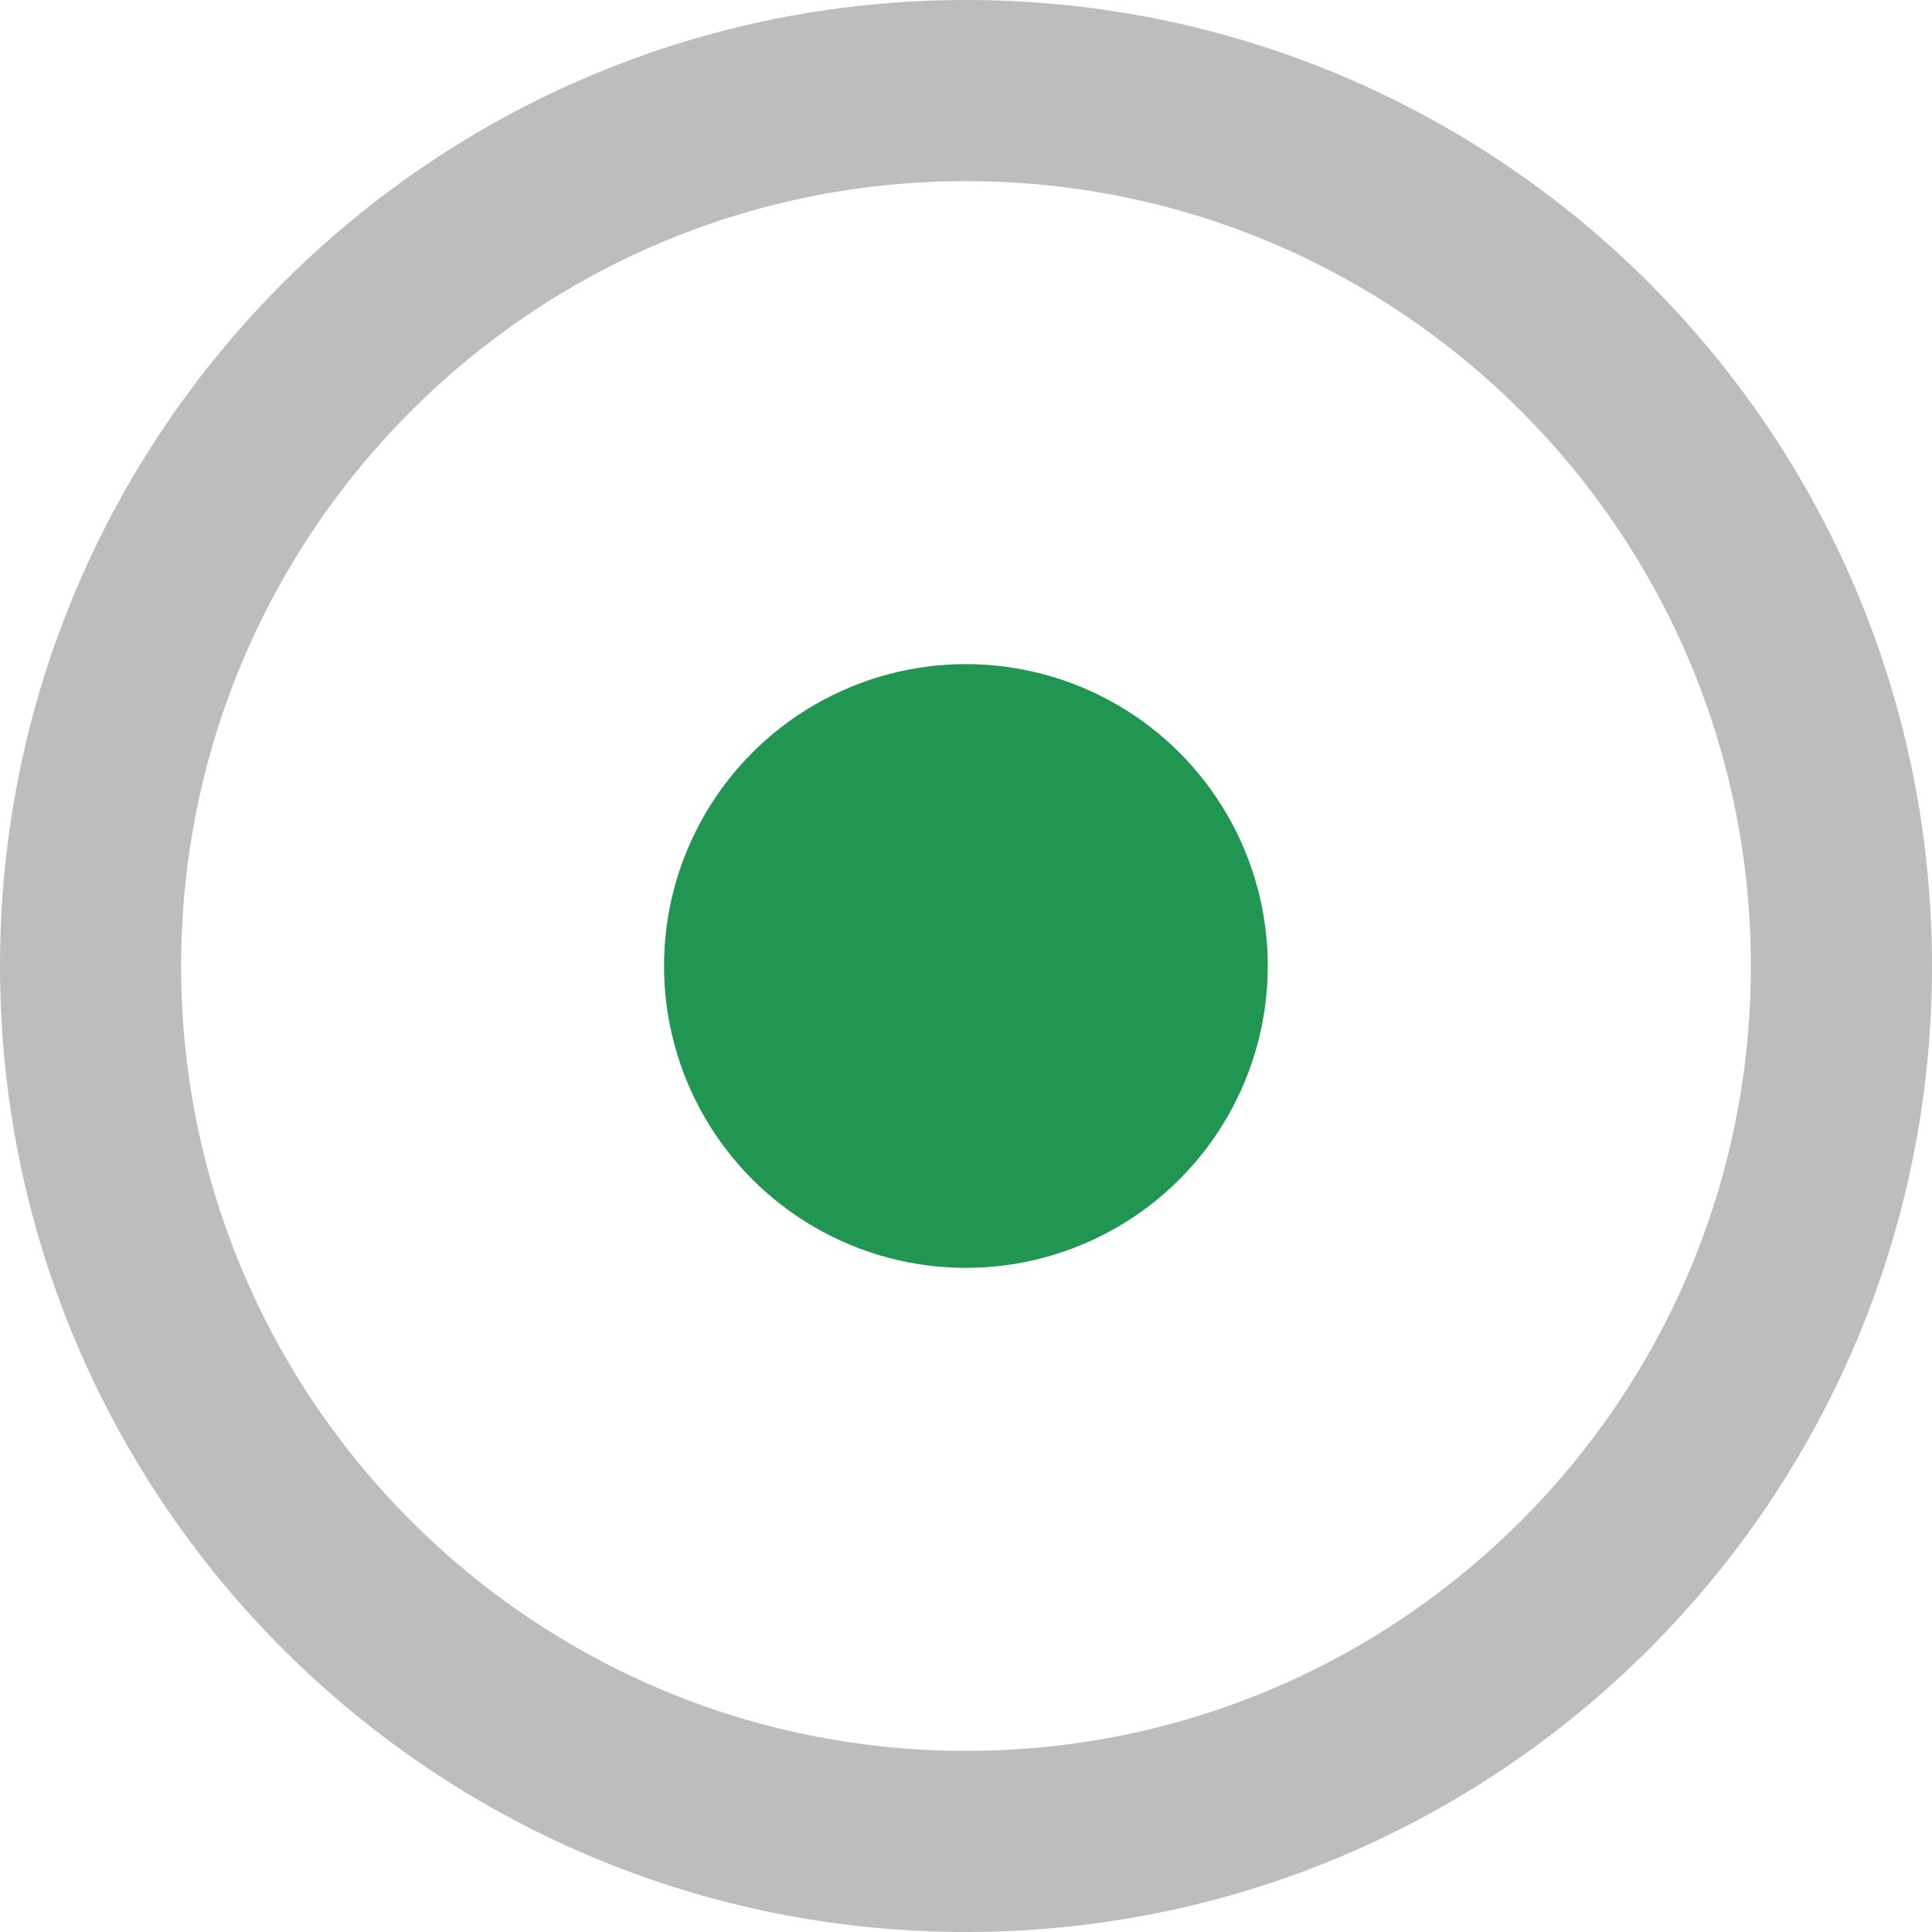<?xml version="1.0" encoding="UTF-8"?> <svg xmlns="http://www.w3.org/2000/svg" width="20" height="20" viewBox="0 0 20 20" fill="none"> <path fill-rule="evenodd" clip-rule="evenodd" d="M10 20C15.523 20 20 15.523 20 10C20 4.477 15.523 0 10 0C4.477 0 0 4.477 0 10C0 15.523 4.477 20 10 20ZM10 18.125C14.487 18.125 18.125 14.487 18.125 10C18.125 5.512 14.487 1.875 10 1.875C5.513 1.875 1.875 5.512 1.875 10C1.875 14.487 5.513 18.125 10 18.125Z" fill="#BDBDBD"></path> <circle cx="9.999" cy="10" r="3.125" fill="#219653"></circle> </svg> 
